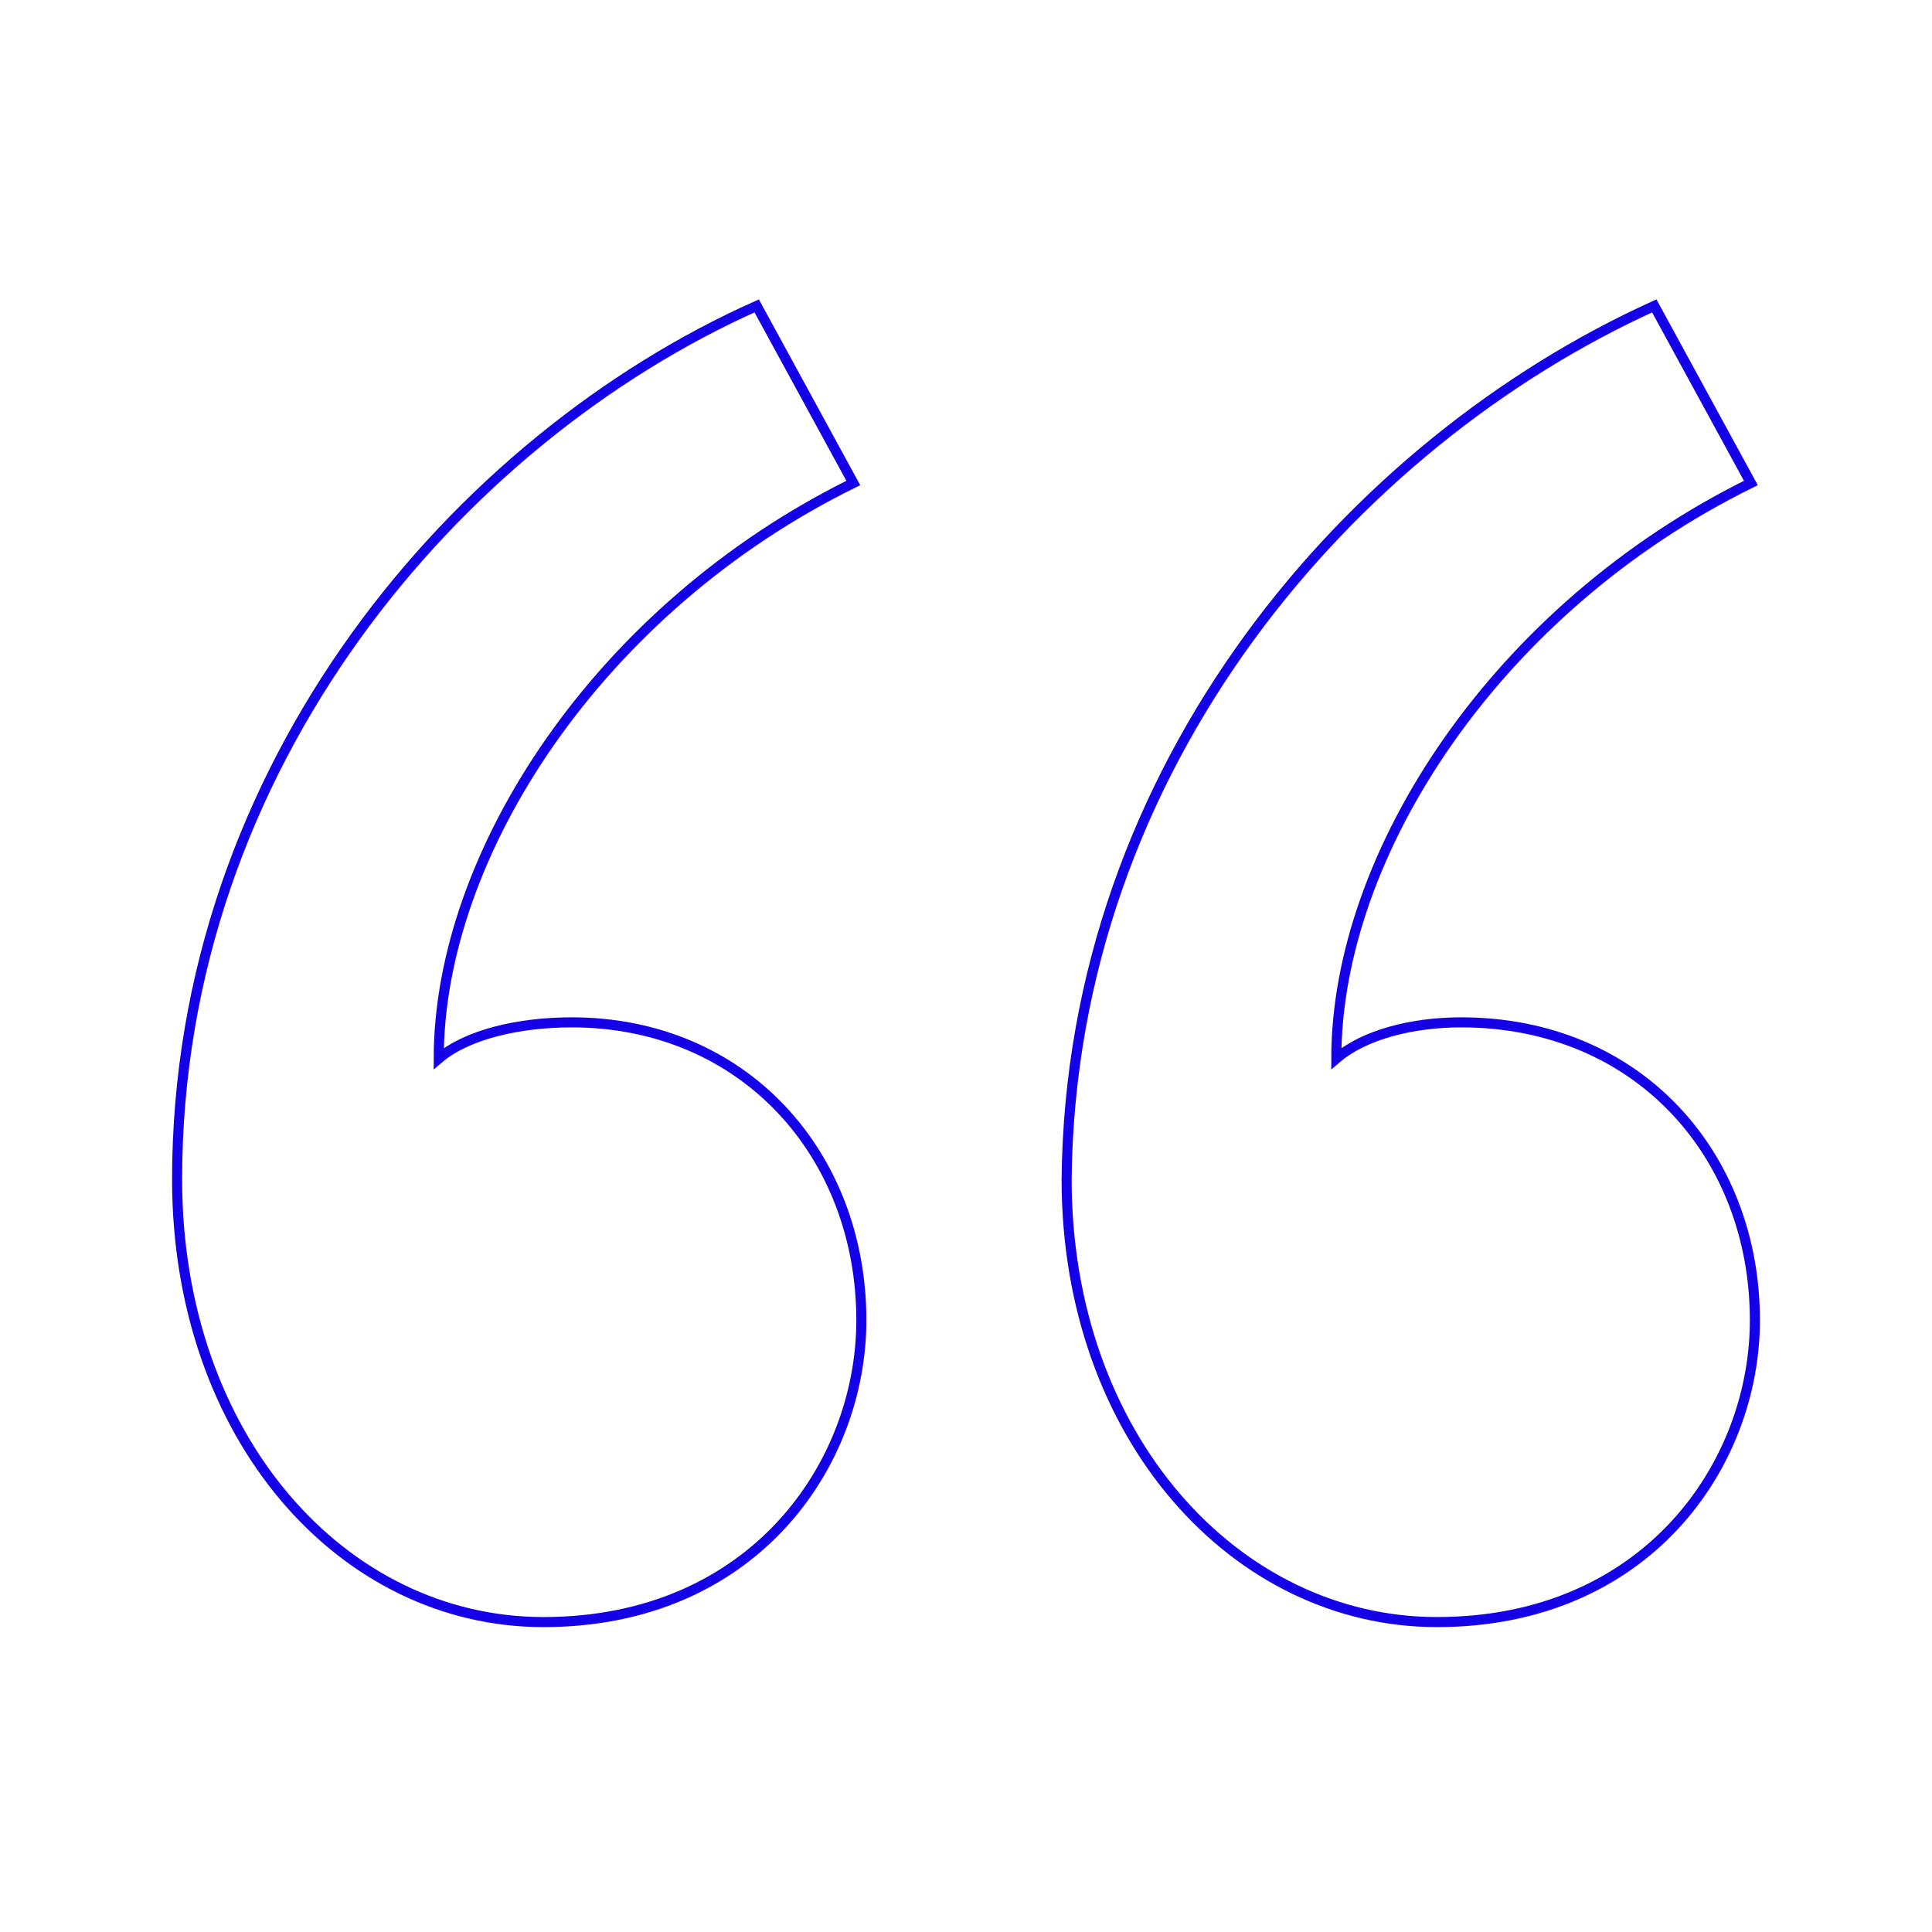 <svg xmlns="http://www.w3.org/2000/svg" xmlns:xlink="http://www.w3.org/1999/xlink" id="&#x56FE;&#x5C42;_1" x="0px" y="0px" viewBox="0 0 48 48" style="enable-background:new 0 0 48 48;" xml:space="preserve"><style type="text/css">	.st0{fill:none;stroke:#1401E7;stroke-width:0.25;stroke-miterlimit:10;}</style><g>	<path class="st0" d="M21.2,12c-6.3,3.1-10.3,9.2-10.3,14.3c0.7-0.6,2-0.9,3.3-0.9c4.3,0,7.2,3.3,7.2,7.4c0,3.6-2.7,7.5-7.9,7.5  c-5,0-9.1-4.6-9.1-11c0-10.3,7-18.4,14.4-21.7L21.2,12z M43.5,12c-6.3,3.1-10.3,9.2-10.3,14.3c0.7-0.6,1.9-0.9,3.1-0.9  c4.4,0,7.3,3.3,7.3,7.4c0,3.6-2.7,7.5-7.9,7.5c-5,0-9.2-4.6-9.2-11C26.6,19,33.6,11,41.1,7.6L43.5,12z"></path></g></svg>